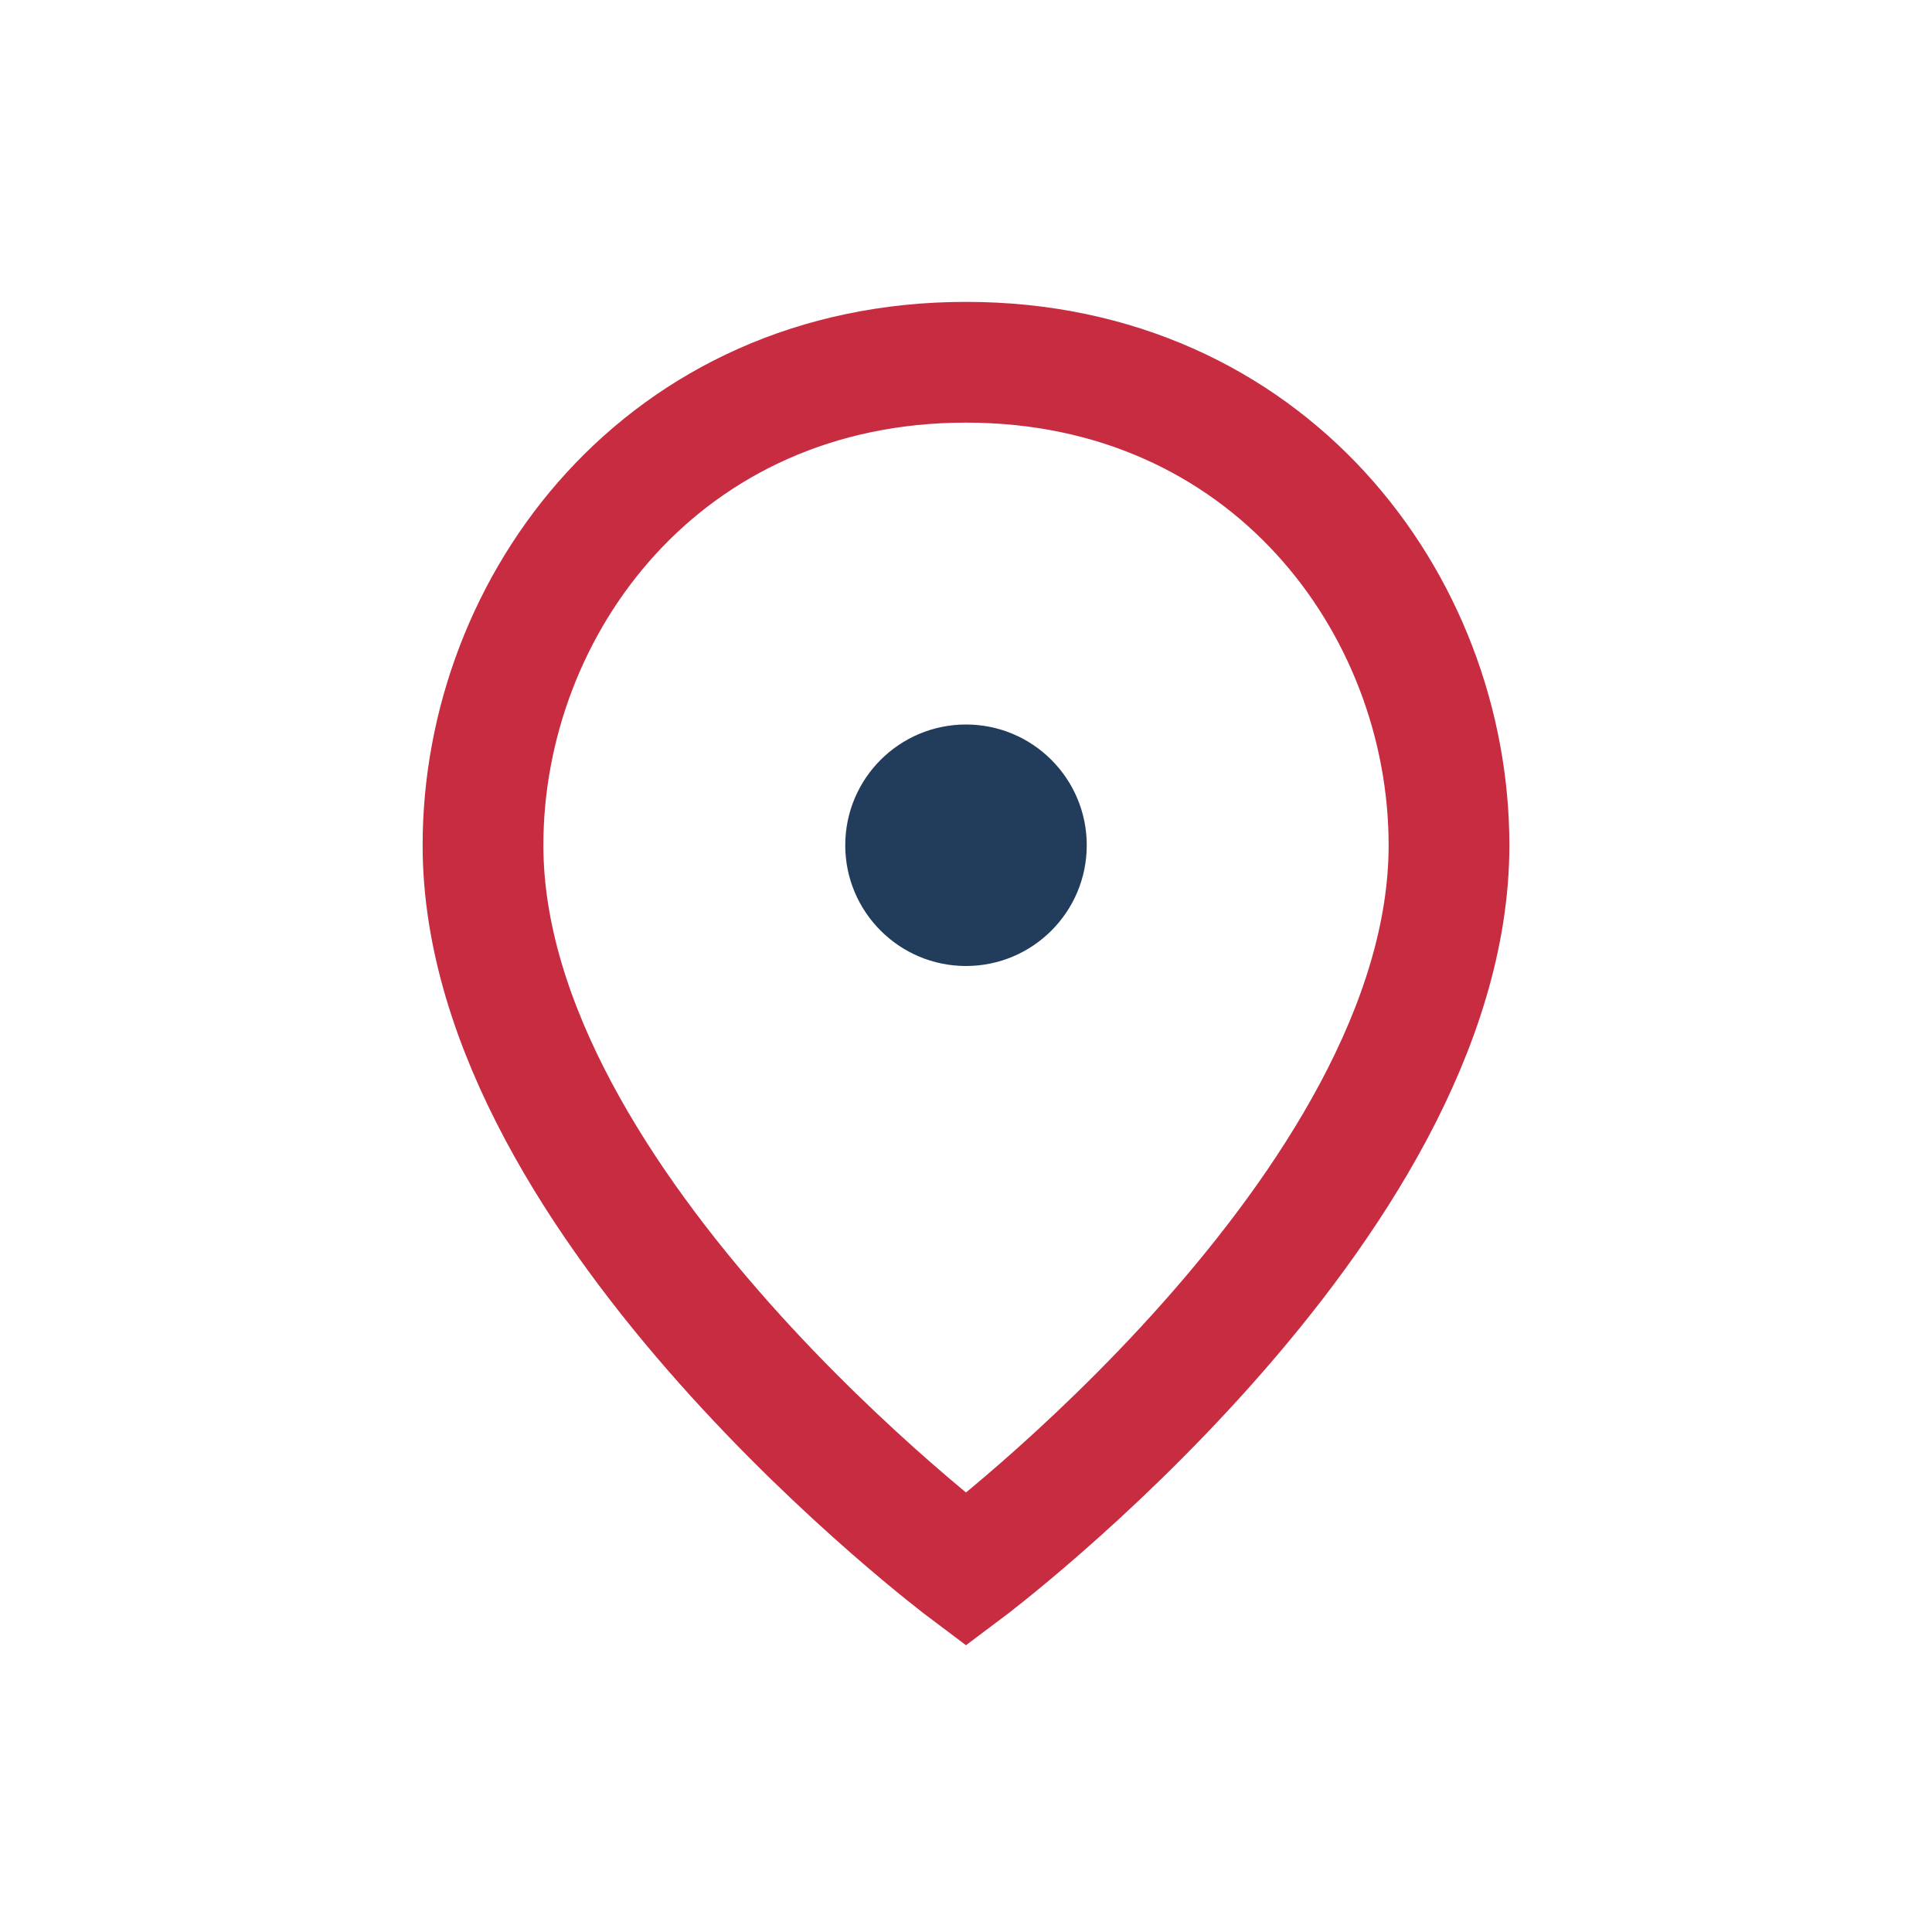 <?xml version="1.0" encoding="UTF-8"?>
<svg xmlns="http://www.w3.org/2000/svg" width="32" height="32" viewBox="0 0 32 32"><path d="M16 6c-5 0-8 4-8 8 0 6 8 12 8 12s8-6 8-12c0-4-3-8-8-8z" fill="none" stroke="#C72C41" stroke-width="2"/><circle cx="16" cy="14" r="2" fill="#223D5C"/></svg>